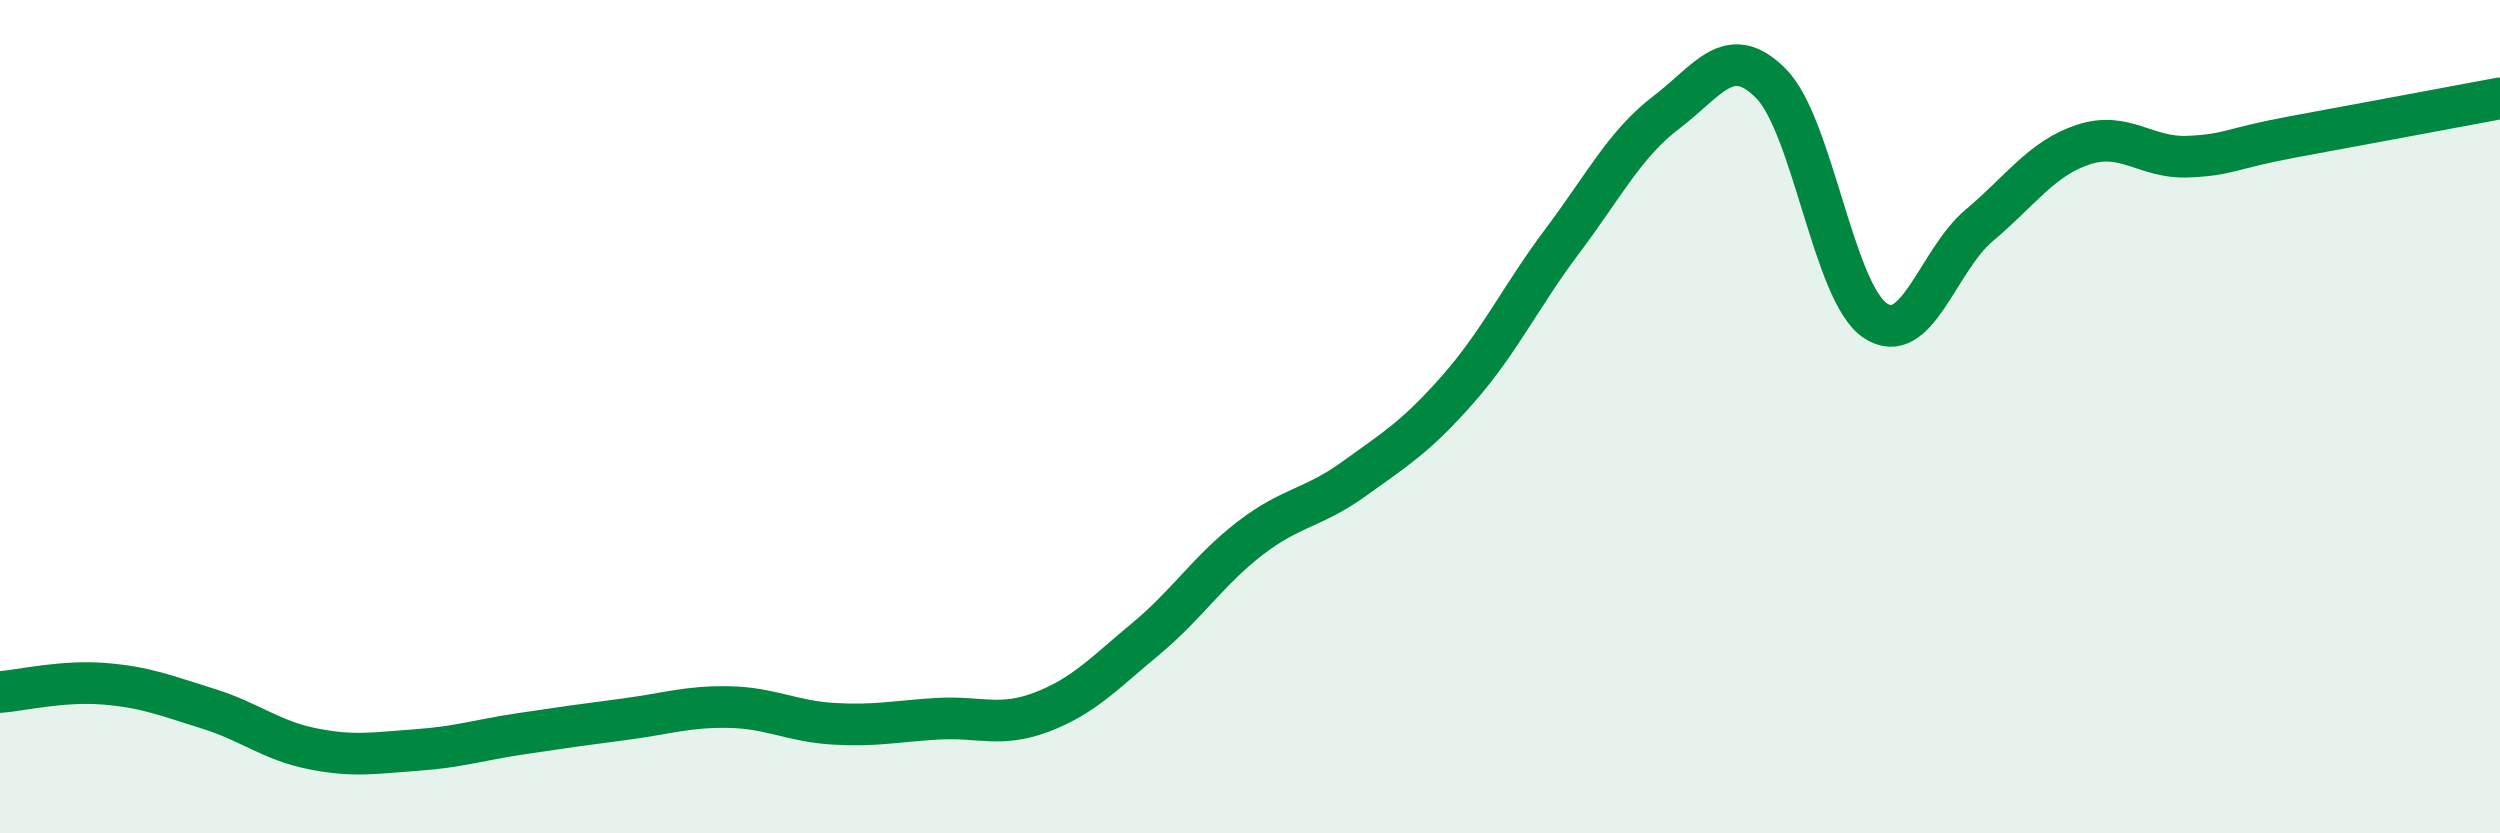 
    <svg width="60" height="20" viewBox="0 0 60 20" xmlns="http://www.w3.org/2000/svg">
      <path
        d="M 0,16.61 C 0.5,16.57 1.5,16.33 2.5,16.41 C 3.5,16.49 4,16.7 5,17.01 C 6,17.32 6.5,17.77 7.5,17.97 C 8.5,18.17 9,18.07 10,18 C 11,17.93 11.5,17.76 12.5,17.61 C 13.5,17.46 14,17.39 15,17.26 C 16,17.13 16.5,16.95 17.5,16.97 C 18.5,16.99 19,17.31 20,17.37 C 21,17.43 21.5,17.31 22.5,17.25 C 23.5,17.19 24,17.47 25,17.09 C 26,16.71 26.5,16.16 27.5,15.33 C 28.5,14.5 29,13.69 30,12.92 C 31,12.15 31.5,12.21 32.5,11.49 C 33.5,10.77 34,10.47 35,9.33 C 36,8.19 36.5,7.11 37.5,5.78 C 38.5,4.45 39,3.45 40,2.69 C 41,1.93 41.5,1 42.5,2 C 43.5,3 44,7.01 45,7.69 C 46,8.37 46.5,6.25 47.5,5.41 C 48.5,4.57 49,3.8 50,3.47 C 51,3.14 51.5,3.8 52.5,3.76 C 53.5,3.72 53.5,3.57 55,3.29 C 56.5,3.01 59,2.55 60,2.36L60 20L0 20Z"
        fill="#008740"
        opacity="0.1"
        stroke-linecap="round"
        stroke-linejoin="round"
      />
      <path
        d="M 0,16.61 C 0.5,16.57 1.5,16.33 2.5,16.41 C 3.5,16.49 4,16.7 5,17.01 C 6,17.32 6.5,17.77 7.5,17.97 C 8.5,18.17 9,18.07 10,18 C 11,17.93 11.5,17.76 12.5,17.61 C 13.5,17.46 14,17.39 15,17.26 C 16,17.13 16.5,16.95 17.5,16.97 C 18.5,16.99 19,17.31 20,17.37 C 21,17.43 21.5,17.31 22.5,17.25 C 23.5,17.19 24,17.47 25,17.09 C 26,16.71 26.5,16.16 27.5,15.33 C 28.5,14.5 29,13.69 30,12.92 C 31,12.15 31.5,12.21 32.5,11.49 C 33.5,10.77 34,10.47 35,9.33 C 36,8.19 36.5,7.11 37.5,5.78 C 38.5,4.45 39,3.45 40,2.69 C 41,1.93 41.5,1 42.5,2 C 43.5,3 44,7.01 45,7.69 C 46,8.37 46.5,6.25 47.5,5.41 C 48.5,4.57 49,3.8 50,3.47 C 51,3.14 51.5,3.8 52.5,3.76 C 53.5,3.72 53.5,3.57 55,3.29 C 56.5,3.01 59,2.55 60,2.36"
        stroke="#008740"
        stroke-width="1"
        fill="none"
        stroke-linecap="round"
        stroke-linejoin="round"
      />
    </svg>
  